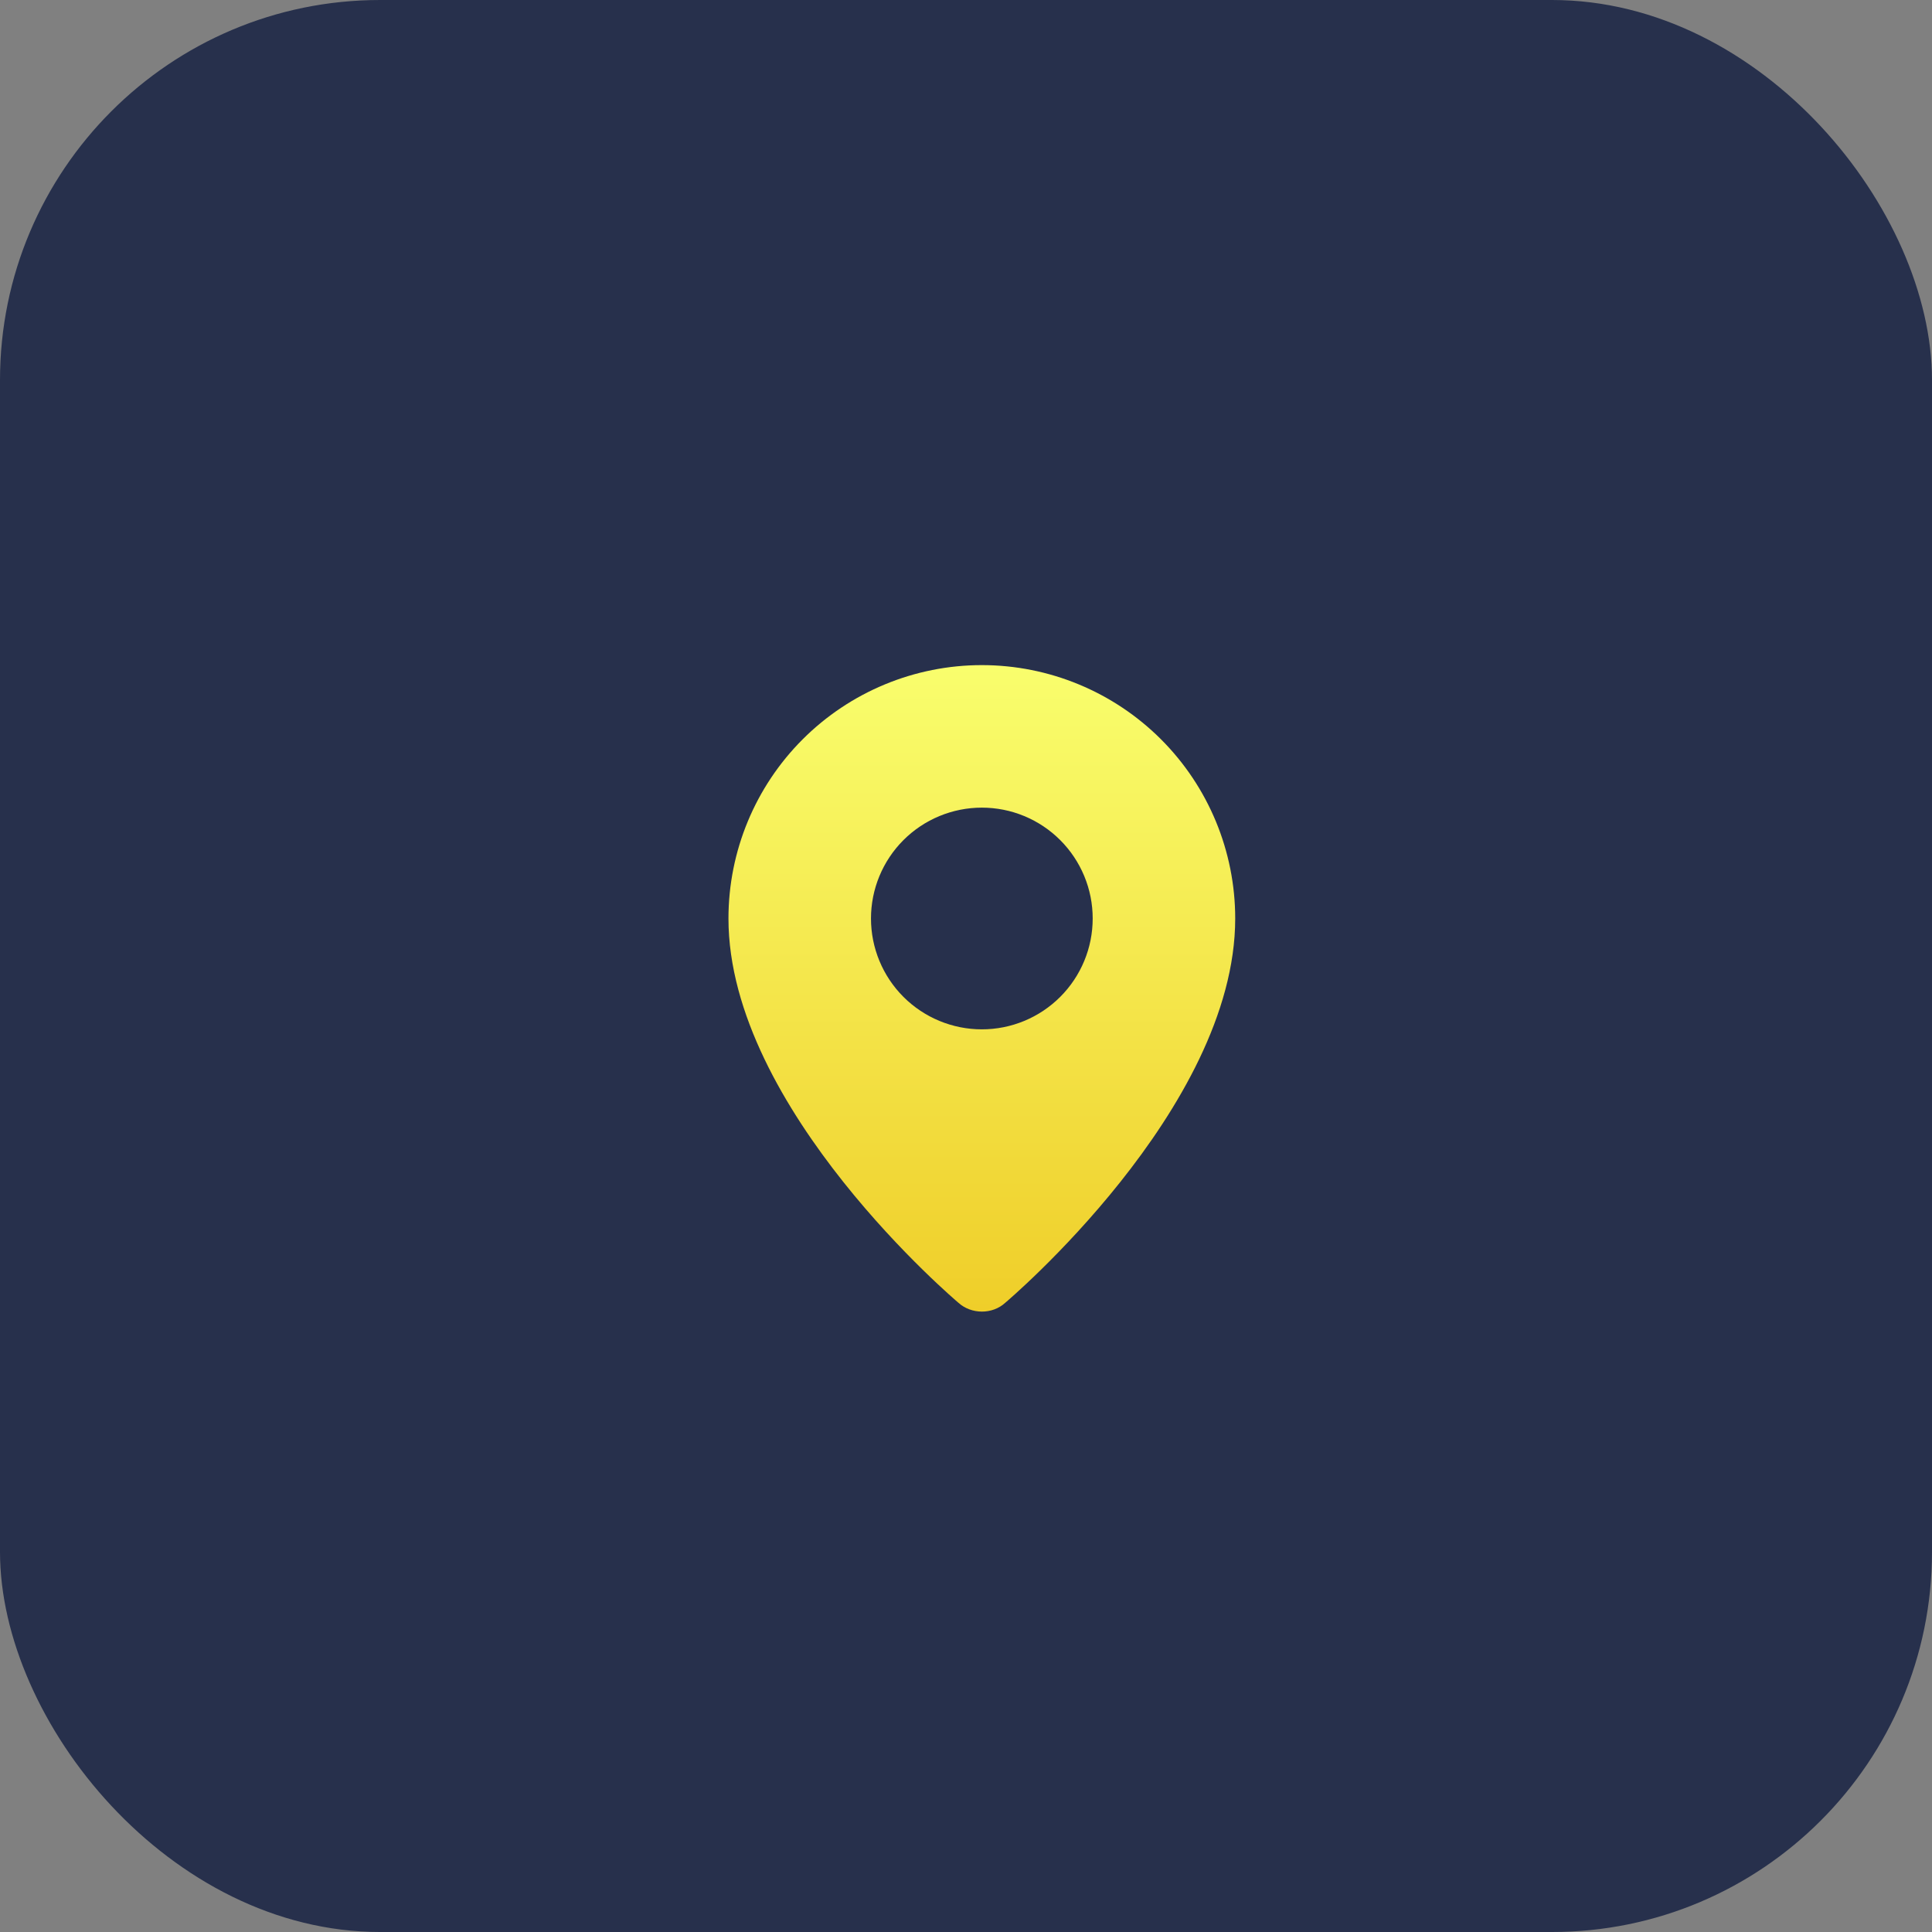 <svg width="61" height="61" viewBox="0 0 61 61" fill="none" xmlns="http://www.w3.org/2000/svg">
<rect x="0" y="0" width="61" height="61" fill="#808080" stroke="none"/>
<rect width="61" height="61" rx="12" fill="#27304C"/>
<path fill-rule="evenodd" clip-rule="evenodd" d="M30.262 41.134C30.262 41.134 23 35.018 23 29C23 26.878 23.843 24.843 25.343 23.343C26.843 21.843 28.878 21 31 21C33.122 21 35.157 21.843 36.657 23.343C38.157 24.843 39 26.878 39 29C39 35.018 31.738 41.134 31.738 41.134C31.334 41.506 30.669 41.502 30.262 41.134ZM31 32.5C31.46 32.5 31.915 32.41 32.339 32.234C32.764 32.058 33.15 31.8 33.475 31.475C33.8 31.15 34.058 30.764 34.234 30.339C34.41 29.915 34.5 29.46 34.5 29C34.5 28.54 34.41 28.085 34.234 27.661C34.058 27.236 33.8 26.85 33.475 26.525C33.15 26.2 32.764 25.942 32.339 25.766C31.915 25.59 31.46 25.5 31 25.5C30.072 25.5 29.181 25.869 28.525 26.525C27.869 27.181 27.5 28.072 27.5 29C27.5 29.928 27.869 30.819 28.525 31.475C29.181 32.131 30.072 32.5 31 32.5Z" fill="url(#paint0_linear_435_755)"/>
<defs>
<linearGradient id="paint0_linear_435_755" x1="31" y1="21" x2="31" y2="41.411" gradientUnits="userSpaceOnUse">
<stop stop-color="#F9FE6D"/>
<stop offset="1" stop-color="#EFCE29"/>
</linearGradient>
</defs>
</svg>
